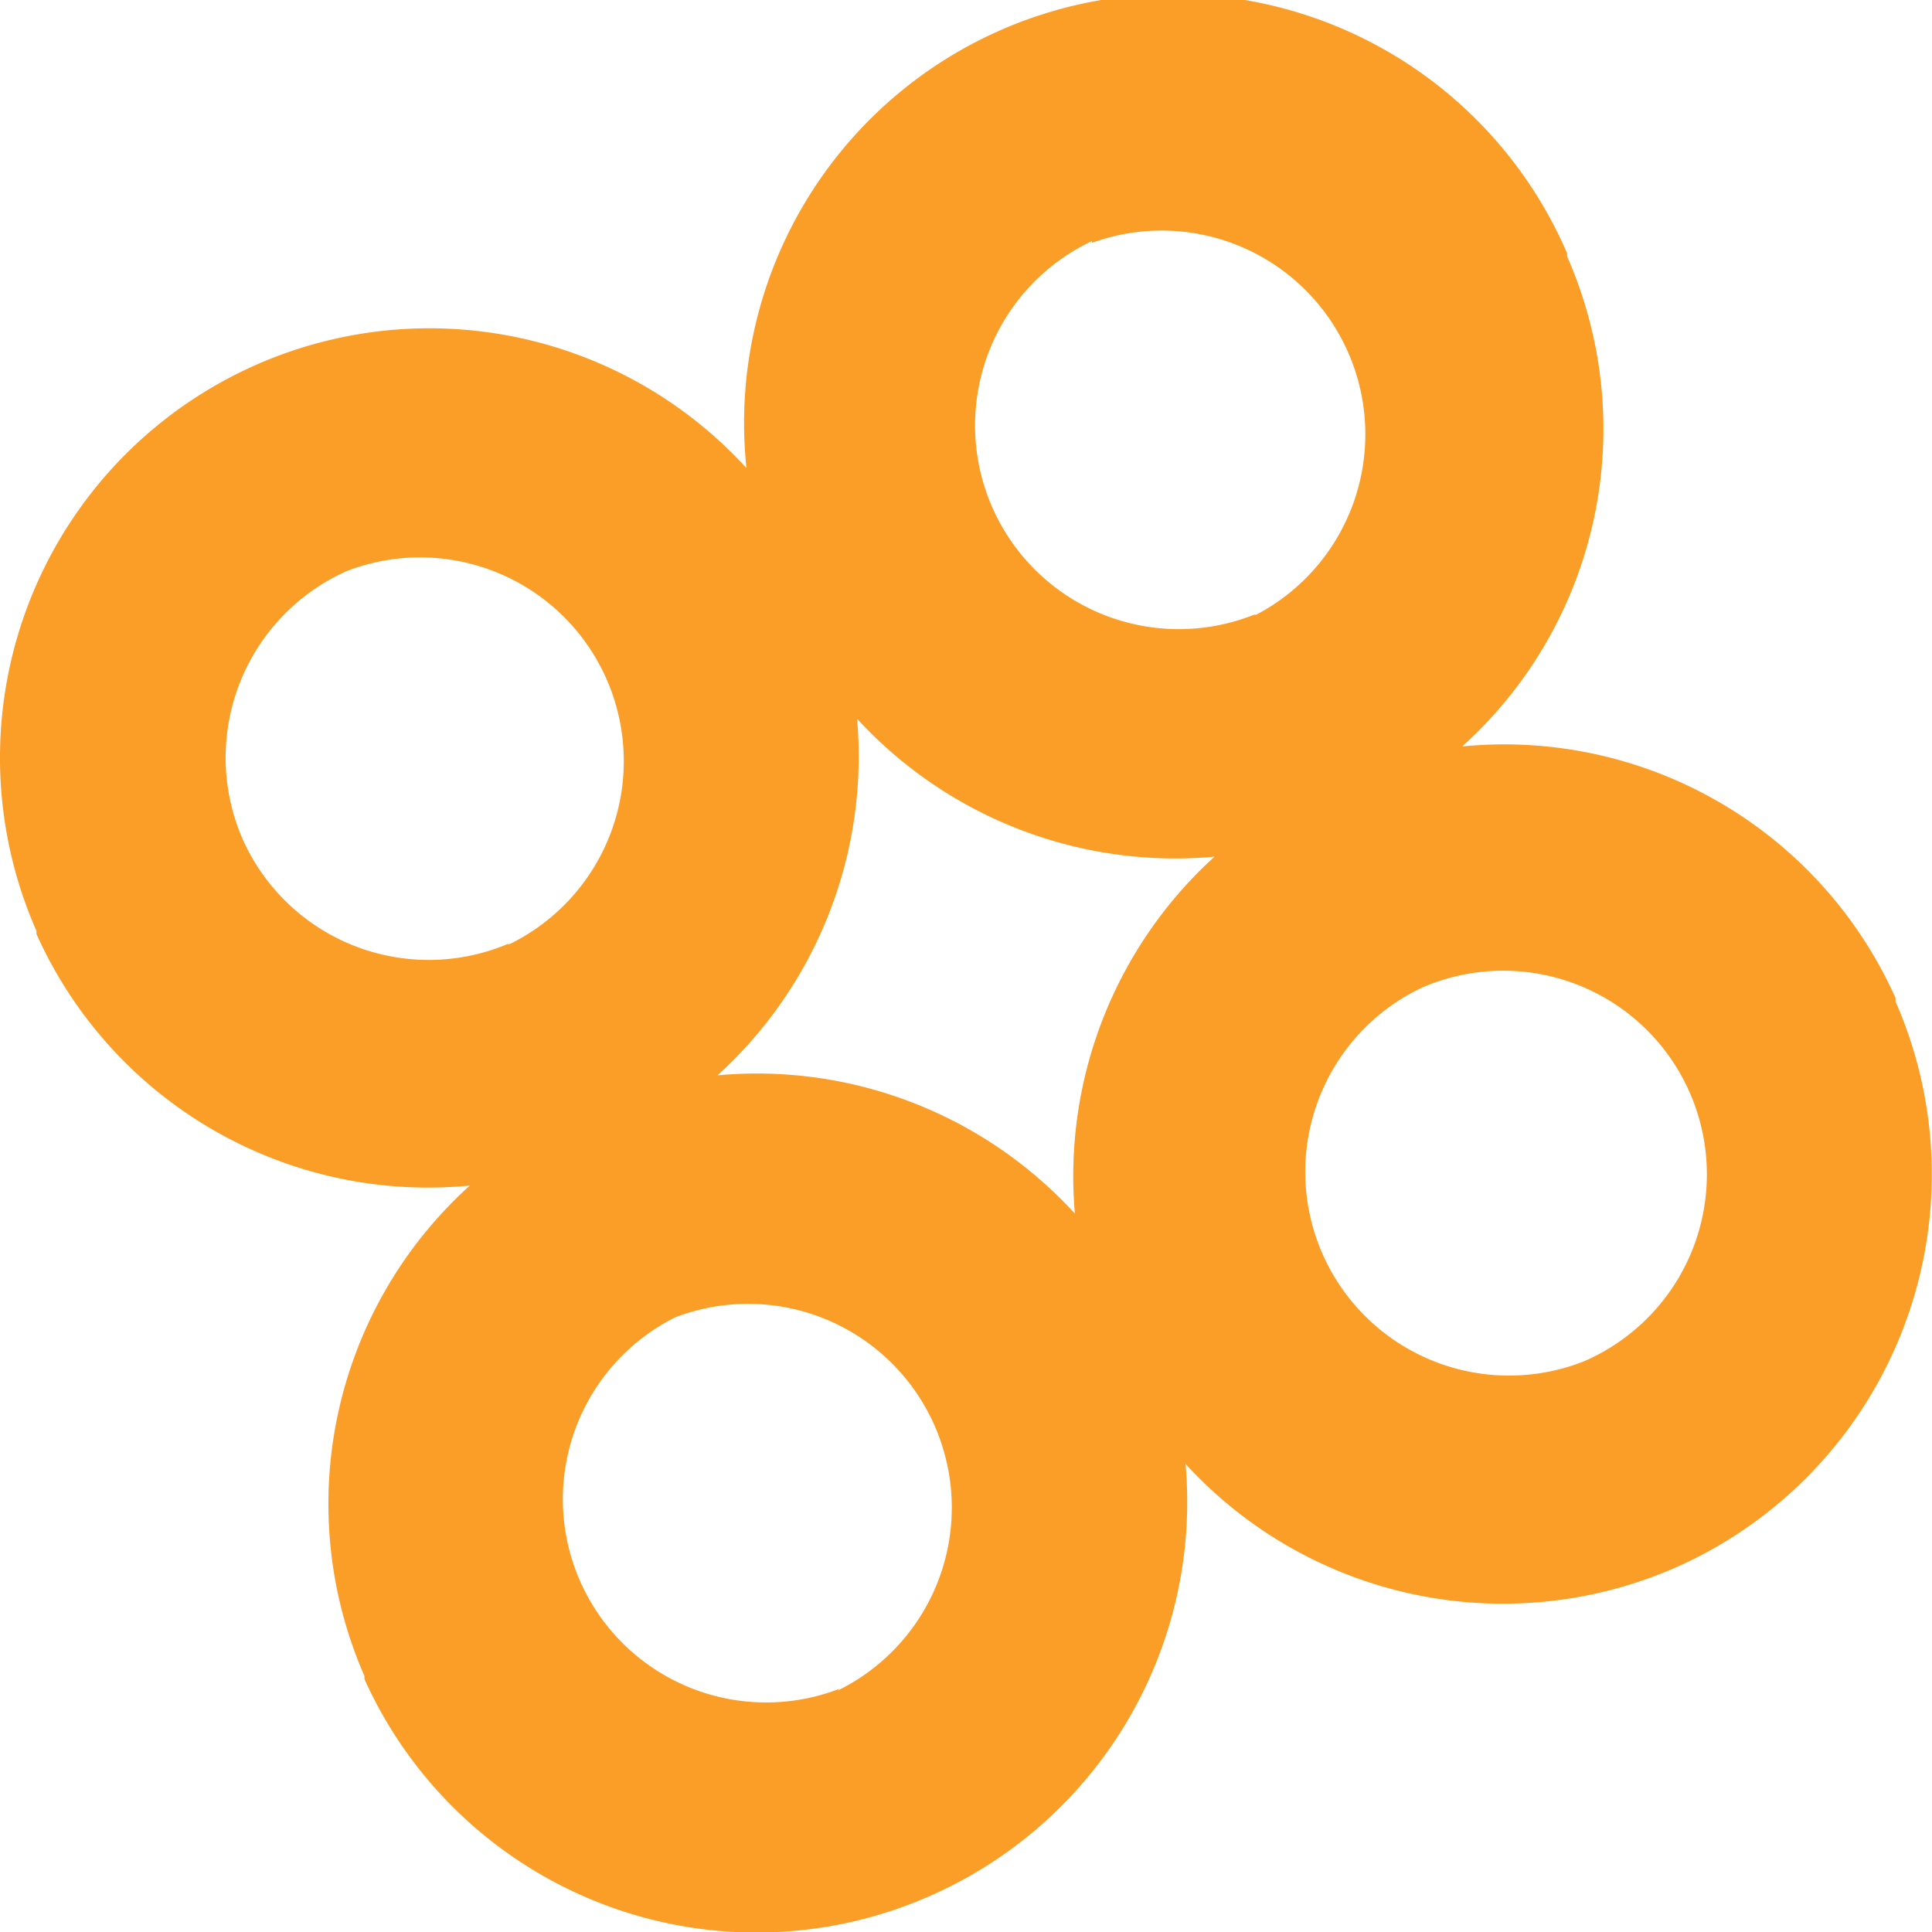 <svg id="Calque_1" data-name="Calque 1" xmlns="http://www.w3.org/2000/svg" width="44" height="44" viewBox="0 0 44 44">
  <path id="Tracé_4" data-name="Tracé 4" d="M43.17,22.81l0-.08A9.76,9.76,0,0,0,33.3,17,9.74,9.74,0,0,0,35.69,5.84l0-.07A9.77,9.77,0,0,0,17,10.66,9.78,9.78,0,0,0,.83,21.2l0,.07A9.77,9.77,0,0,0,10.7,27,9.77,9.77,0,0,0,8.3,38.17l0,.07A9.79,9.79,0,0,0,21.2,43.17h0A9.8,9.8,0,0,0,27,33.34,9.8,9.8,0,0,0,38.16,35.7h0A9.79,9.79,0,0,0,43.17,22.81ZM24.87,5.53h0A4.64,4.64,0,0,1,28.61,14l-.05,0a4.64,4.64,0,0,1-3.69-8.51ZM5.53,19.12A4.65,4.65,0,0,1,7.91,13l0,0a4.64,4.64,0,0,1,3.7,8.5l-.05,0A4.64,4.64,0,0,1,5.53,19.12ZM19.12,38.46h0A4.63,4.63,0,0,1,15.38,30l0,0a4.64,4.64,0,0,1,3.7,8.5Zm5.36-10.82a9.81,9.81,0,0,0-8.14-3.15,9.82,9.82,0,0,0,3.18-8.12,9.84,9.84,0,0,0,8.14,3.14A9.83,9.83,0,0,0,24.48,27.64ZM36.08,31l0,0a4.64,4.64,0,0,1-3.69-8.51h0A4.63,4.63,0,0,1,36.08,31Z" fill="#fb9e28"/>
</svg>
